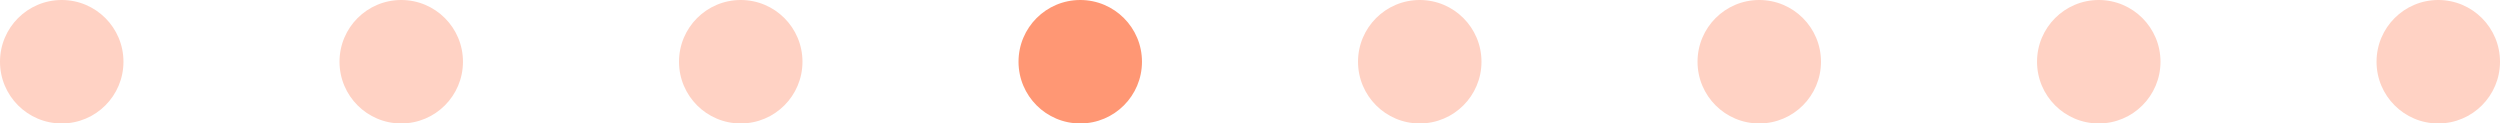 <?xml version="1.0" encoding="UTF-8"?> <svg xmlns="http://www.w3.org/2000/svg" width="162" height="8" viewBox="0 0 162 8" fill="none"> <circle cx="4" cy="4" r="4" fill="#FFD2C4"></circle> <circle cx="26" cy="4" r="4" fill="#FFD2C4"></circle> <circle cx="92" cy="4" r="4" fill="#FFD2C4"></circle> <circle cx="48" cy="4" r="4" fill="#FFD2C4"></circle> <circle cx="114" cy="4" r="4" fill="#FFD2C4"></circle> <circle cx="70" cy="4" r="4" fill="#FF9774"></circle> <circle cx="136" cy="4" r="4" fill="#FFD2C4"></circle> <circle cx="158" cy="4" r="4" fill="#FFD2C4"></circle> </svg> 